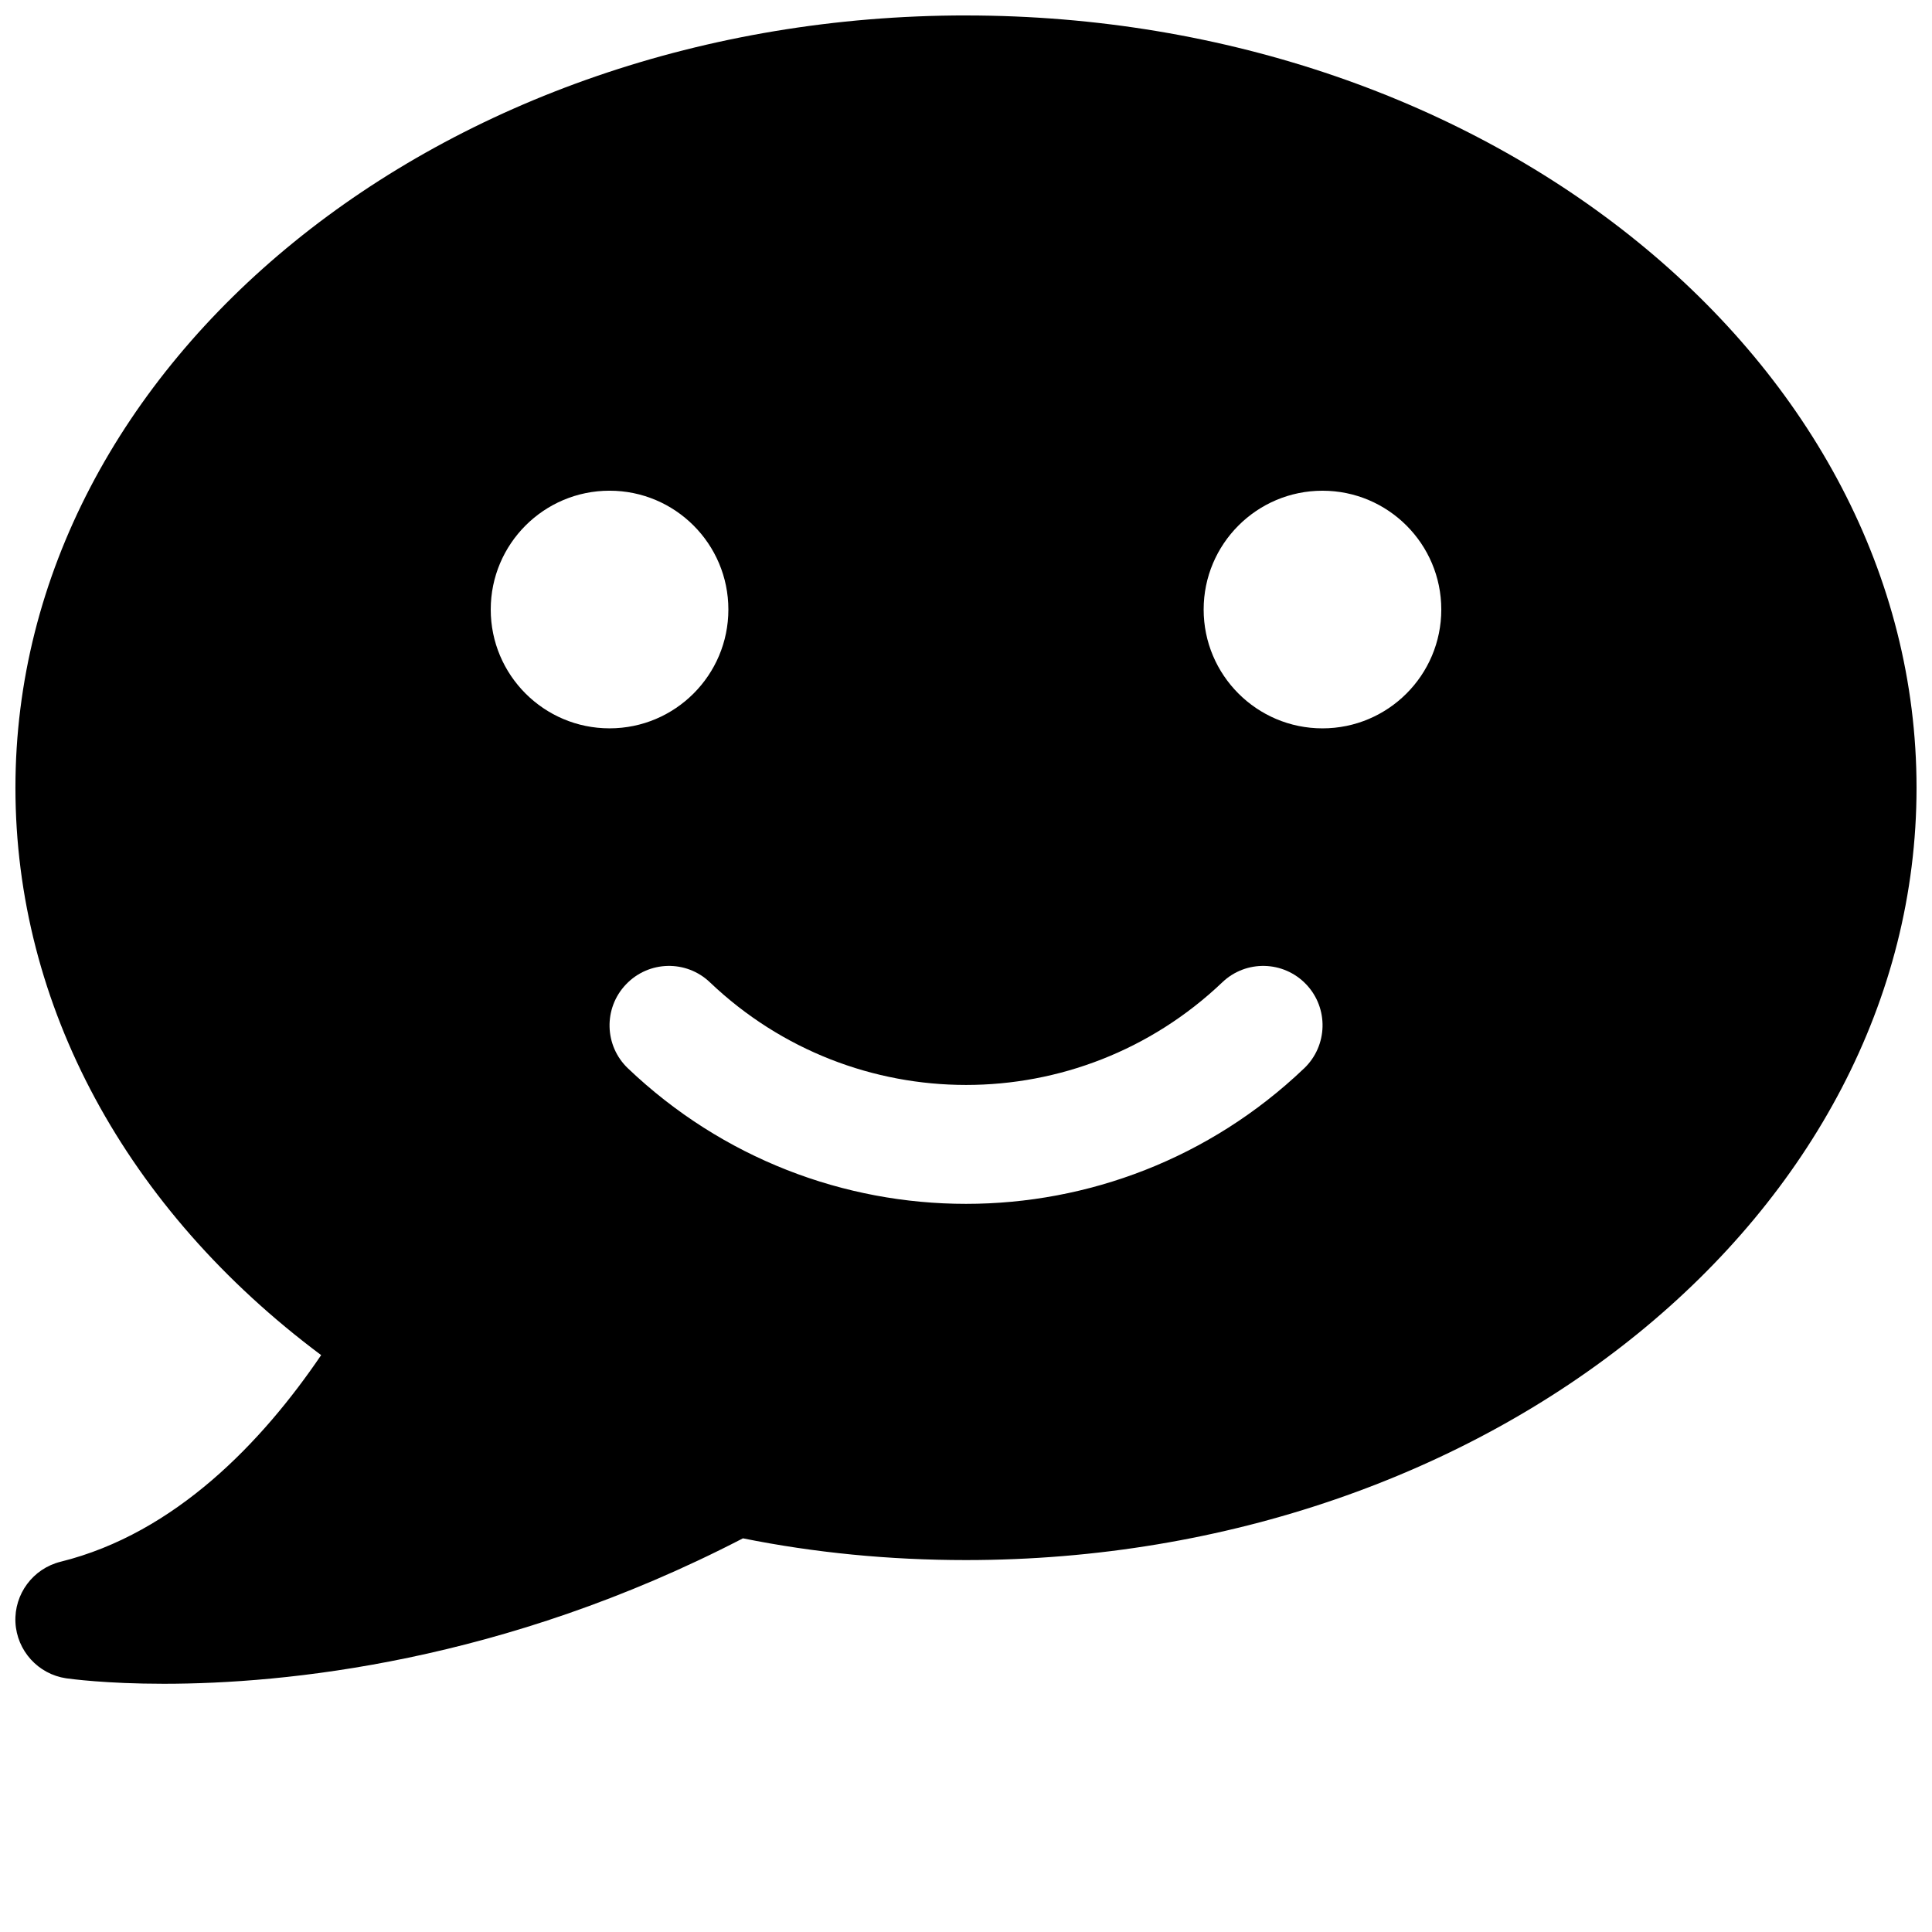 <?xml version="1.0" encoding="UTF-8"?>
<!-- Uploaded to: SVG Repo, www.svgrepo.com, Generator: SVG Repo Mixer Tools -->
<svg width="800px" height="800px" version="1.1" viewBox="144 144 512 512" xmlns="http://www.w3.org/2000/svg">
 <defs>
  <clipPath id="a">
   <path d="m148.09 148.09h503.81v442.91h-503.81z"/>
  </clipPath>
 </defs>
 <g clip-path="url(#a)">
  <path d="m400 148.09c-138.89 0-251.91 91.82-251.91 204.67 0 57.688 29.316 111.75 81.02 150.36-15.523 22.859-38.543 47.199-69.055 54.758-7.336 1.828-12.312 8.566-11.965 16.059 0.379 7.527 6.016 13.73 13.445 14.832 1.164 0.156 10.516 1.449 25.883 1.449 31.961 0 89.867-5.606 153.47-38.543 18.895 3.812 38.762 5.762 59.105 5.762 138.89 0 251.91-91.82 251.91-204.67-0.004-112.85-113.02-204.67-251.91-204.67zm-125.95 157.44c0-17.383 14.105-31.488 31.488-31.488 17.383 0 31.488 14.105 31.488 31.488 0 17.383-14.105 31.488-31.488 31.488-17.383 0-31.488-14.109-31.488-31.488zm215.54 121.61c-25.098 23.93-57.34 35.895-89.582 35.895s-64.457-11.965-89.582-35.895c-6.297-5.984-6.551-15.965-0.535-22.262 6.016-6.328 15.996-6.551 22.262-0.535 38.07 36.242 97.676 36.242 135.75 0 6.266-6.016 16.246-5.793 22.262 0.535 5.981 6.297 5.727 16.25-0.57 22.262zm4.879-90.117c-17.383 0-31.488-14.105-31.488-31.488 0-17.383 14.105-31.488 31.488-31.488 17.383 0 31.488 14.105 31.488 31.488 0 17.379-14.105 31.488-31.488 31.488z"/>
 </g>
</svg>